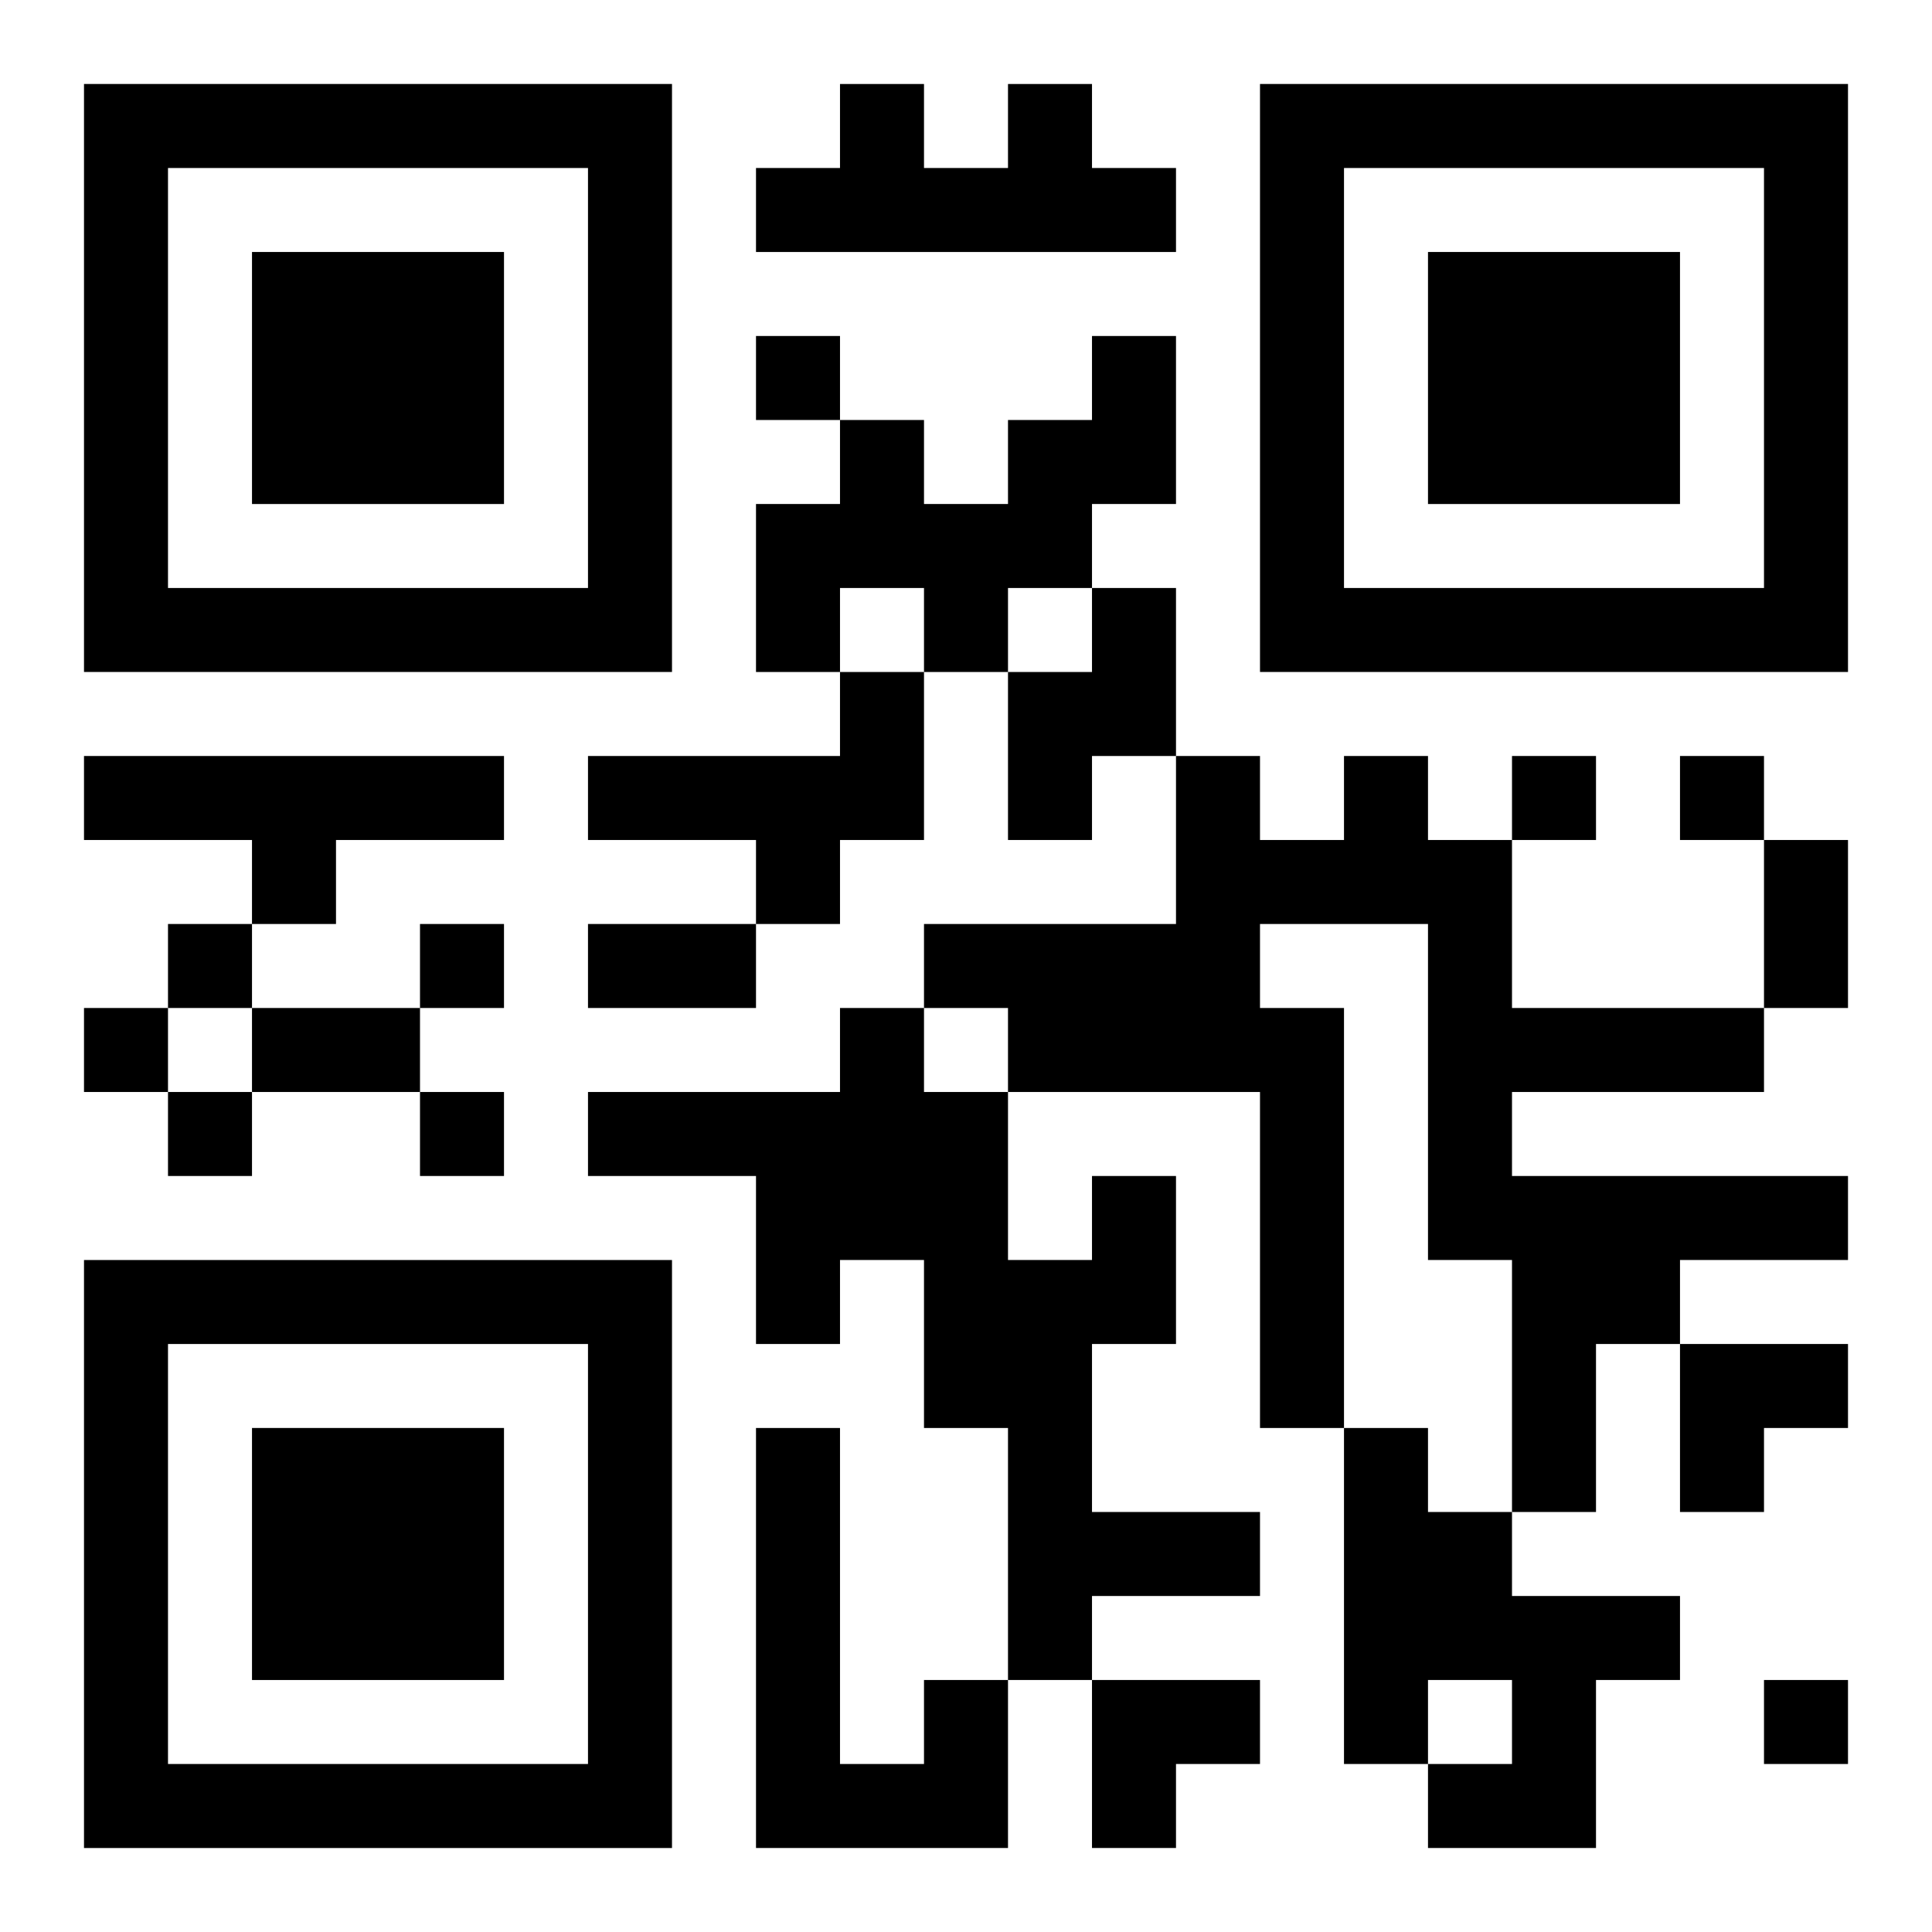<?xml version="1.0" encoding="UTF-8"?>
<svg width="250" height="250" baseProfile="full" version="1.1" viewBox="-1 -1 23 23" xmlns="http://www.w3.org/2000/svg" xmlns:xlink="http://www.w3.org/1999/xlink"><symbol id="a"><path d="m0 7v7h7v-7h-7zm1 1h5v5h-5v-5zm1 1v3h3v-3h-3z"/></symbol><use y="-7" xlink:href="#a"/><use y="7" xlink:href="#a"/><use x="14" y="-7" xlink:href="#a"/><path d="m11 0h1v1h1v1h-5v-1h1v-1h1v1h1v-1m1 3h1v2h-1v1h-1v1h-1v-1h-1v1h-1v-2h1v-1h1v1h1v-1h1v-1m0 3h1v2h-1v1h-1v-2h1v-1m-3 1h1v2h-1v1h-1v-1h-2v-1h3v-1m-9 1h5v1h-2v1h-1v-1h-2v-1m15 0h1v1h1v2h3v1h-3v1h4v1h-2v1h-1v2h-1v-3h-1v-4h-2v1h1v5h-1v-4h-3v-1h-1v-1h3v-2h1v1h1v-1m-3 5h1v2h-1v2h2v1h-2v1h-1v-3h-1v-2h-1v1h-1v-2h-2v-1h3v-1h1v1h1v2h1v-1m3 3h1v1h1v1h2v1h-1v2h-2v-1h1v-1h-1v1h-1v-4m-5 3h1v2h-3v-5h1v4h1v-1m-2-16v1h1v-1h-1m9 5v1h1v-1h-1m2 0v1h1v-1h-1m-18 2v1h1v-1h-1m3 0v1h1v-1h-1m-4 1v1h1v-1h-1m1 1v1h1v-1h-1m3 0v1h1v-1h-1m16 7v1h1v-1h-1m0-10h1v2h-1v-2m-14 1h2v1h-2v-1m-4 1h2v1h-2v-1m17 4h2v1h-1v1h-1zm-7 4h2v1h-1v1h-1z"/></svg>
